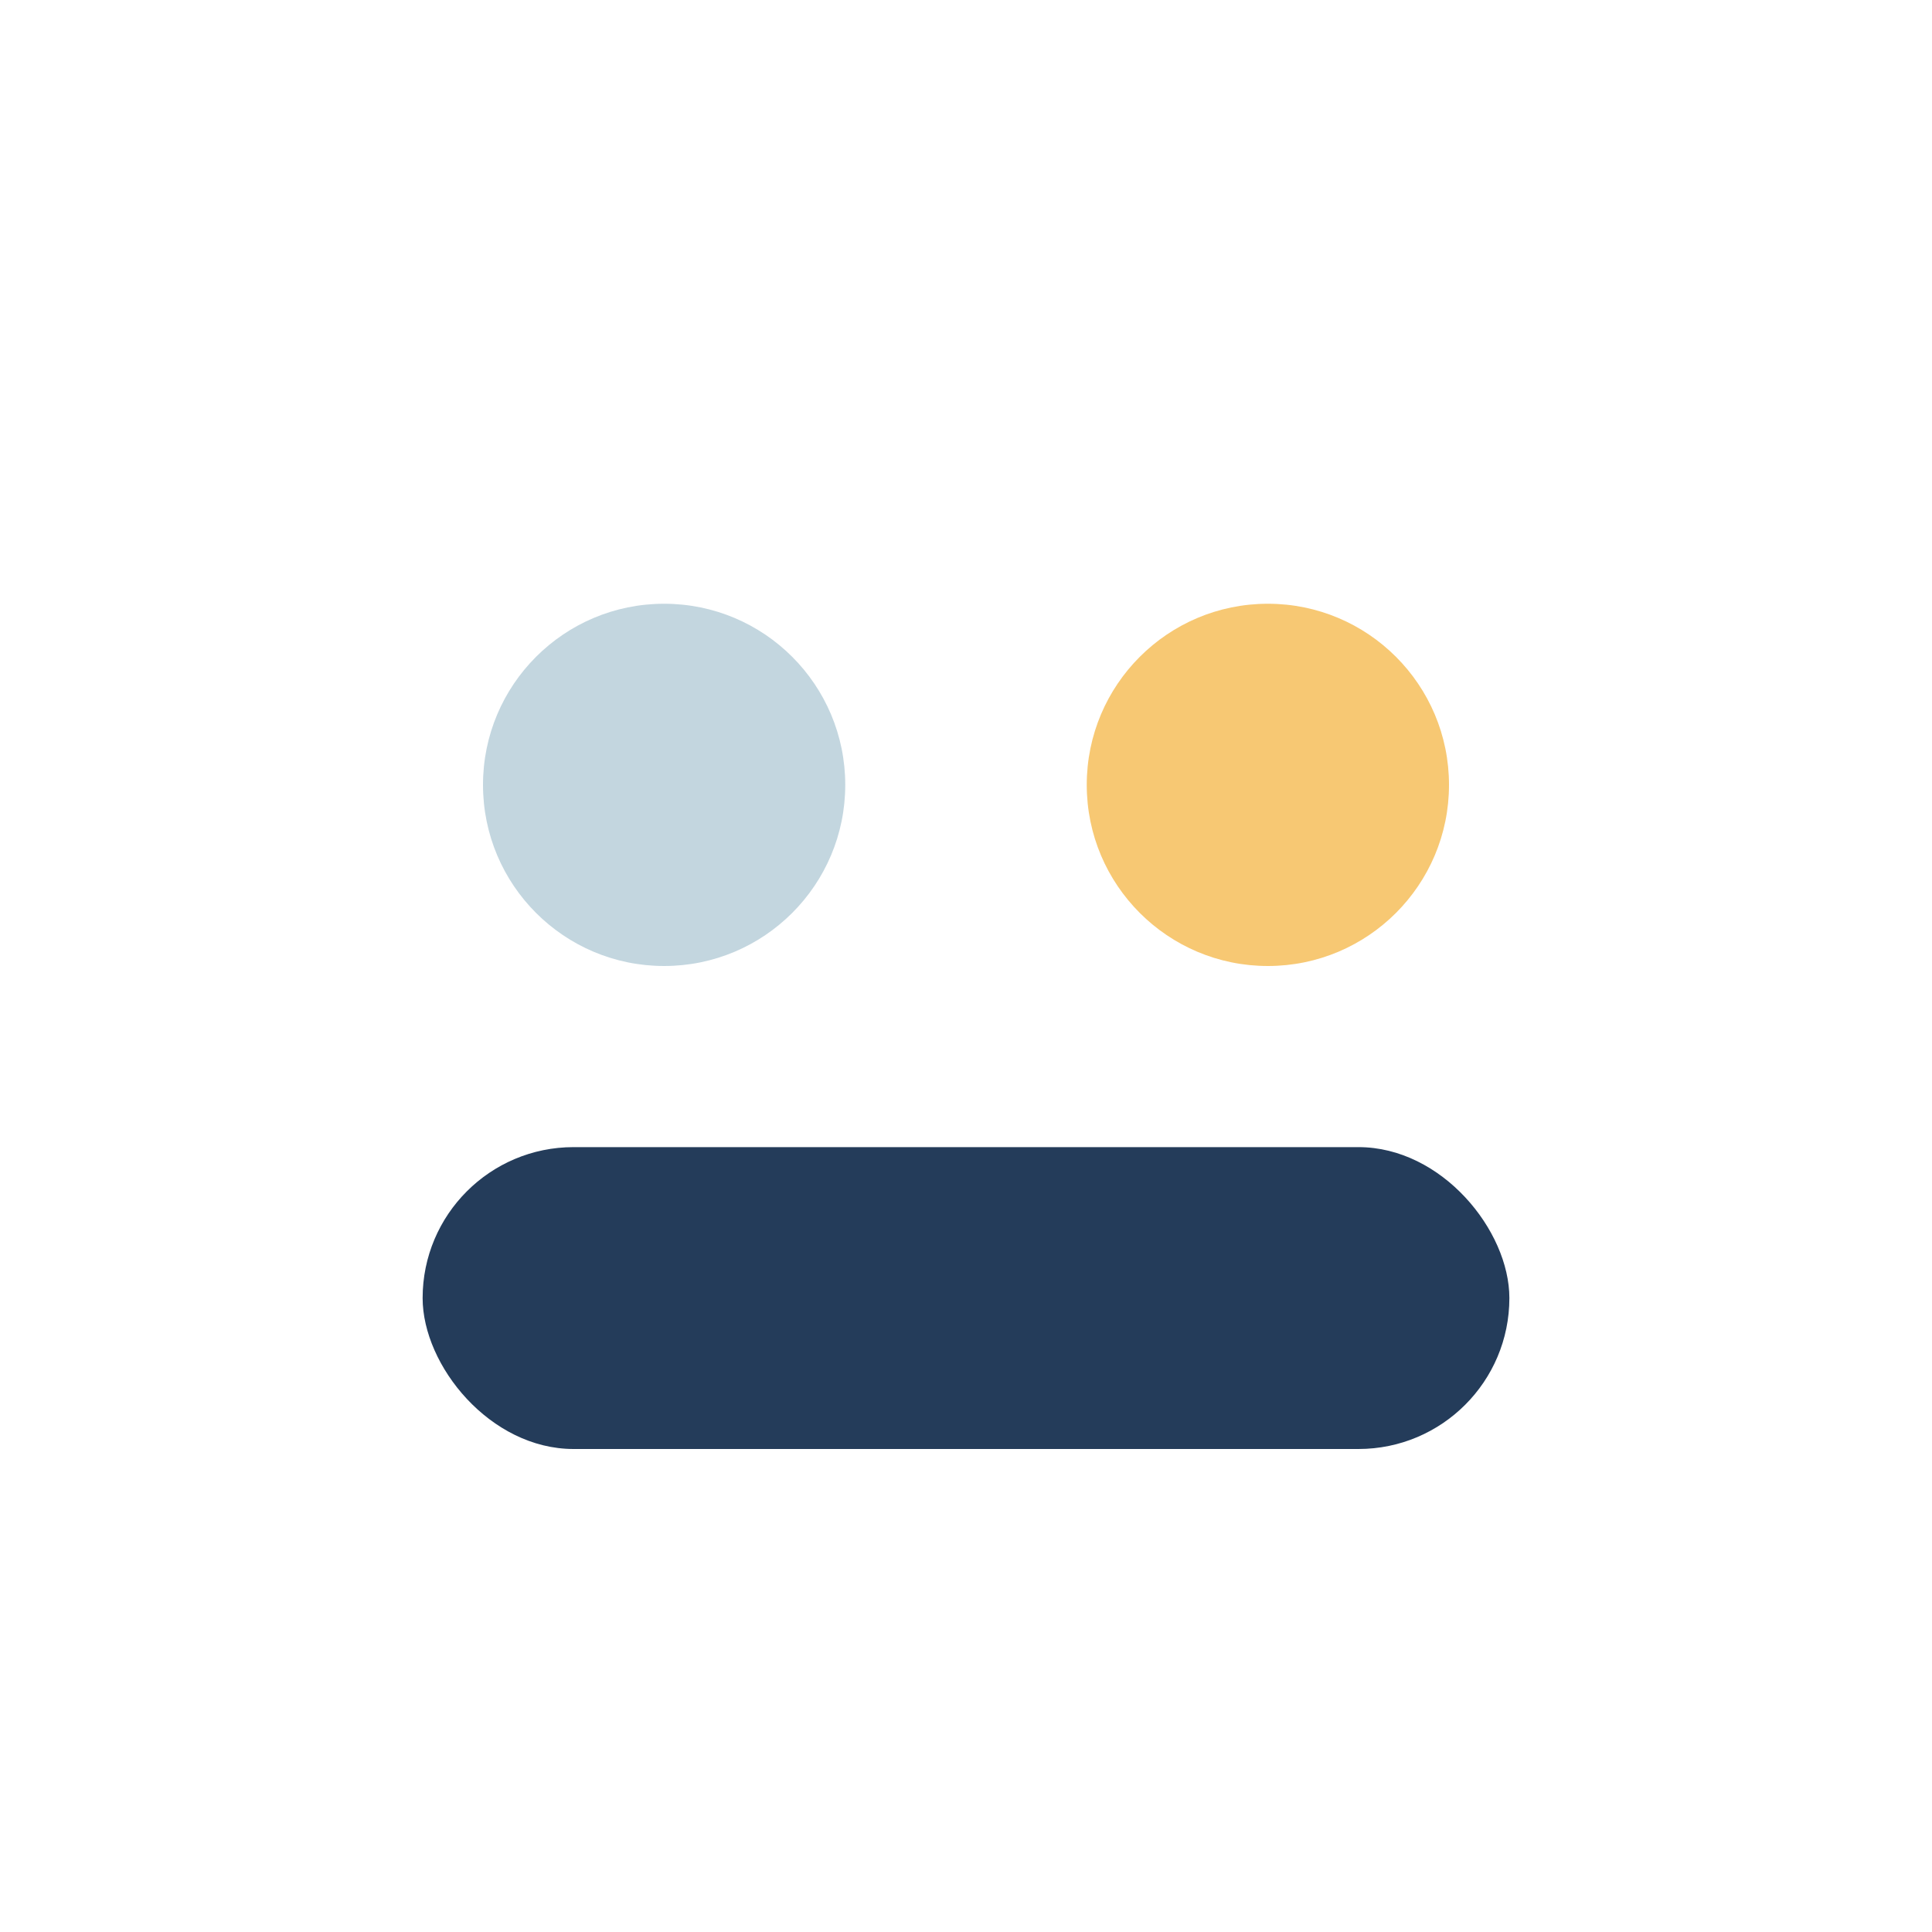 <?xml version="1.0" encoding="UTF-8"?>
<svg xmlns="http://www.w3.org/2000/svg" width="32" height="32" viewBox="0 0 32 32"><circle cx="11" cy="13" r="3" fill="#C3D6DF"/><circle cx="21" cy="13" r="3" fill="#F7C873"/><rect x="7" y="19" width="18" height="5" rx="2.5" fill="#243C5A"/></svg>